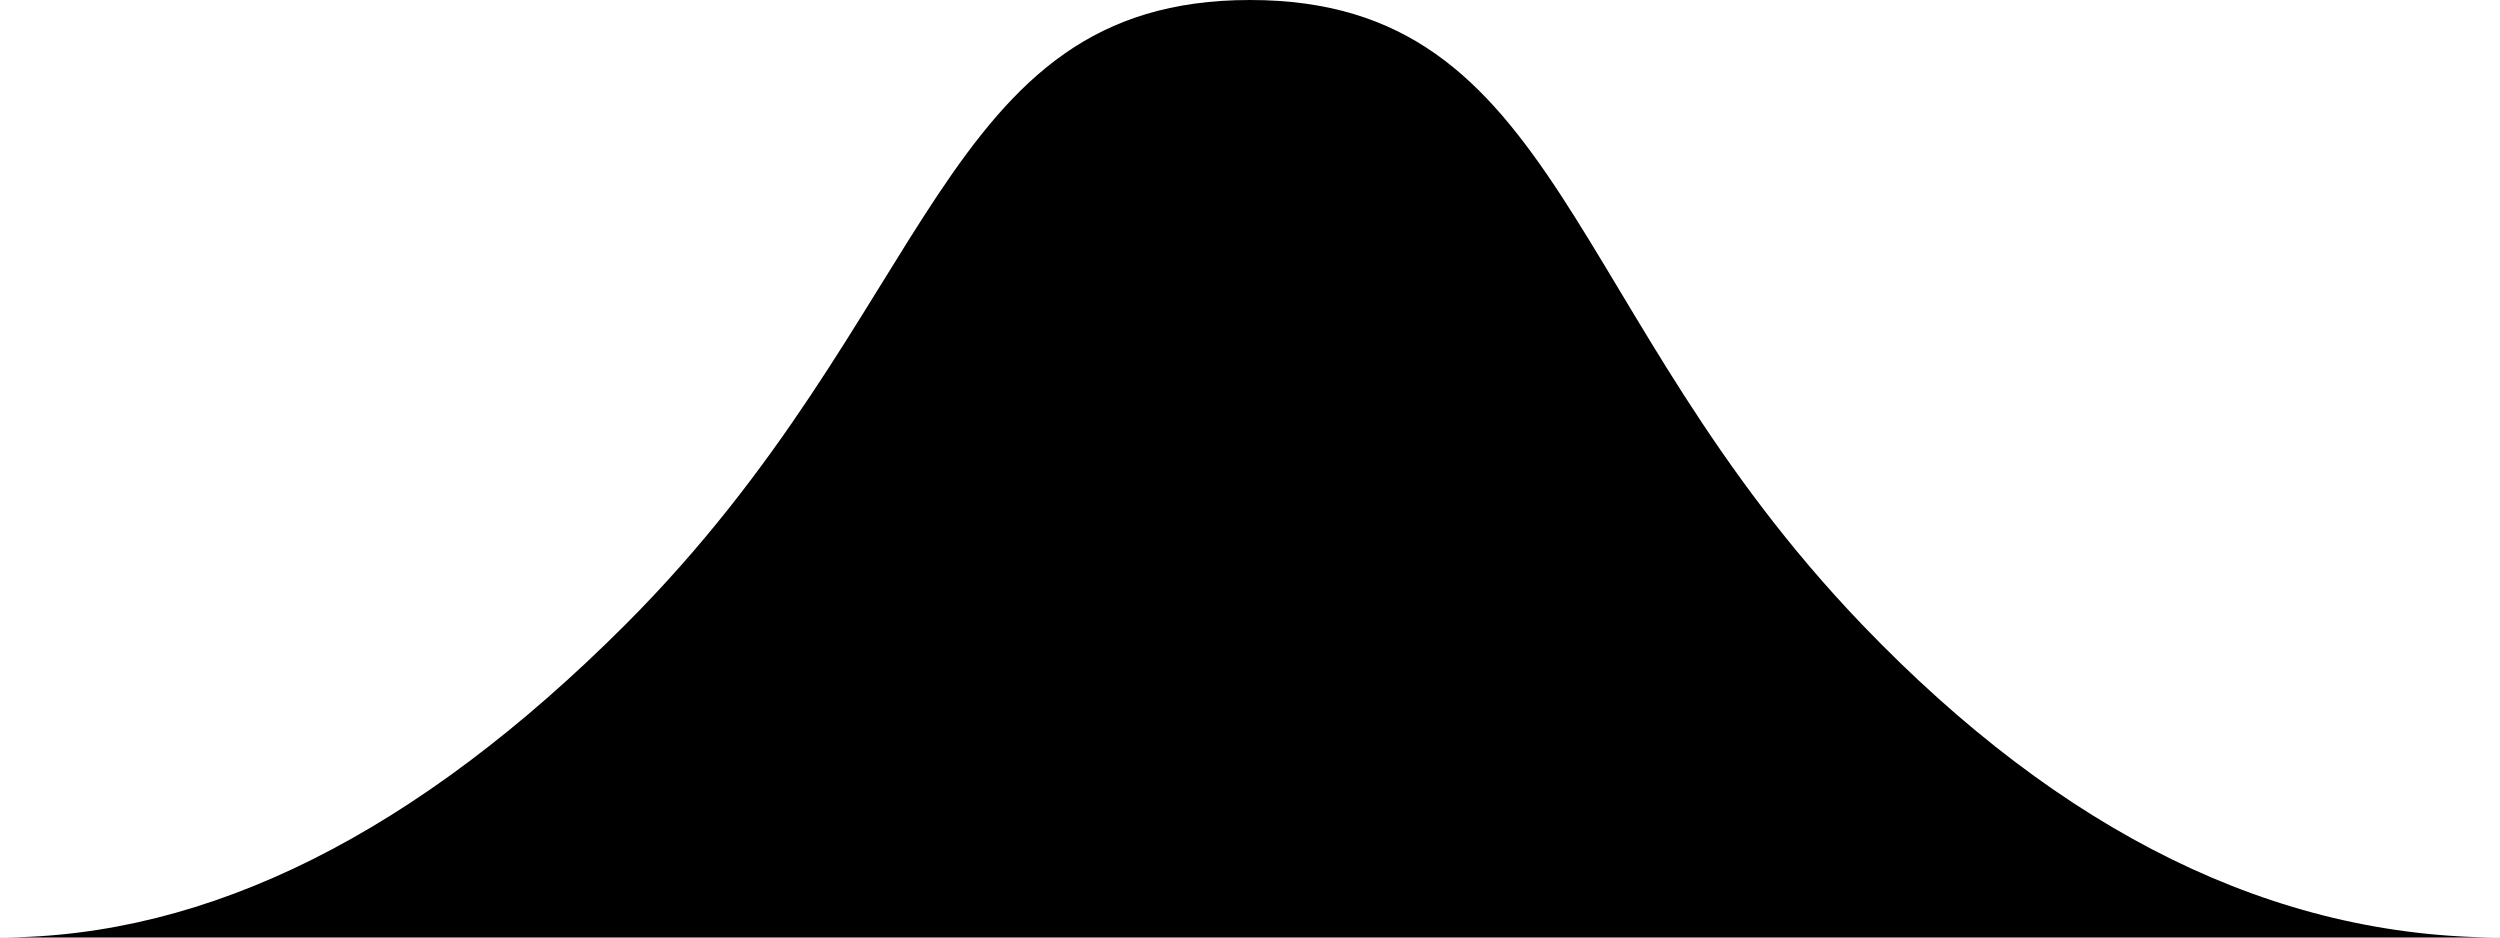<svg xmlns="http://www.w3.org/2000/svg" preserveAspectRatio="none" viewBox="0 0 200 75" class="bricks-shape-svg">
  <path fill-rule="evenodd" d="M600,125 C575,125 575,150 550,175 C533.333,191.667 516.667,200 500,200 L700,200 C682,200 665,191.667 649,175 C625,150 625,125 600,125 Z" transform="translate(-500 -125)"/>
</svg>
